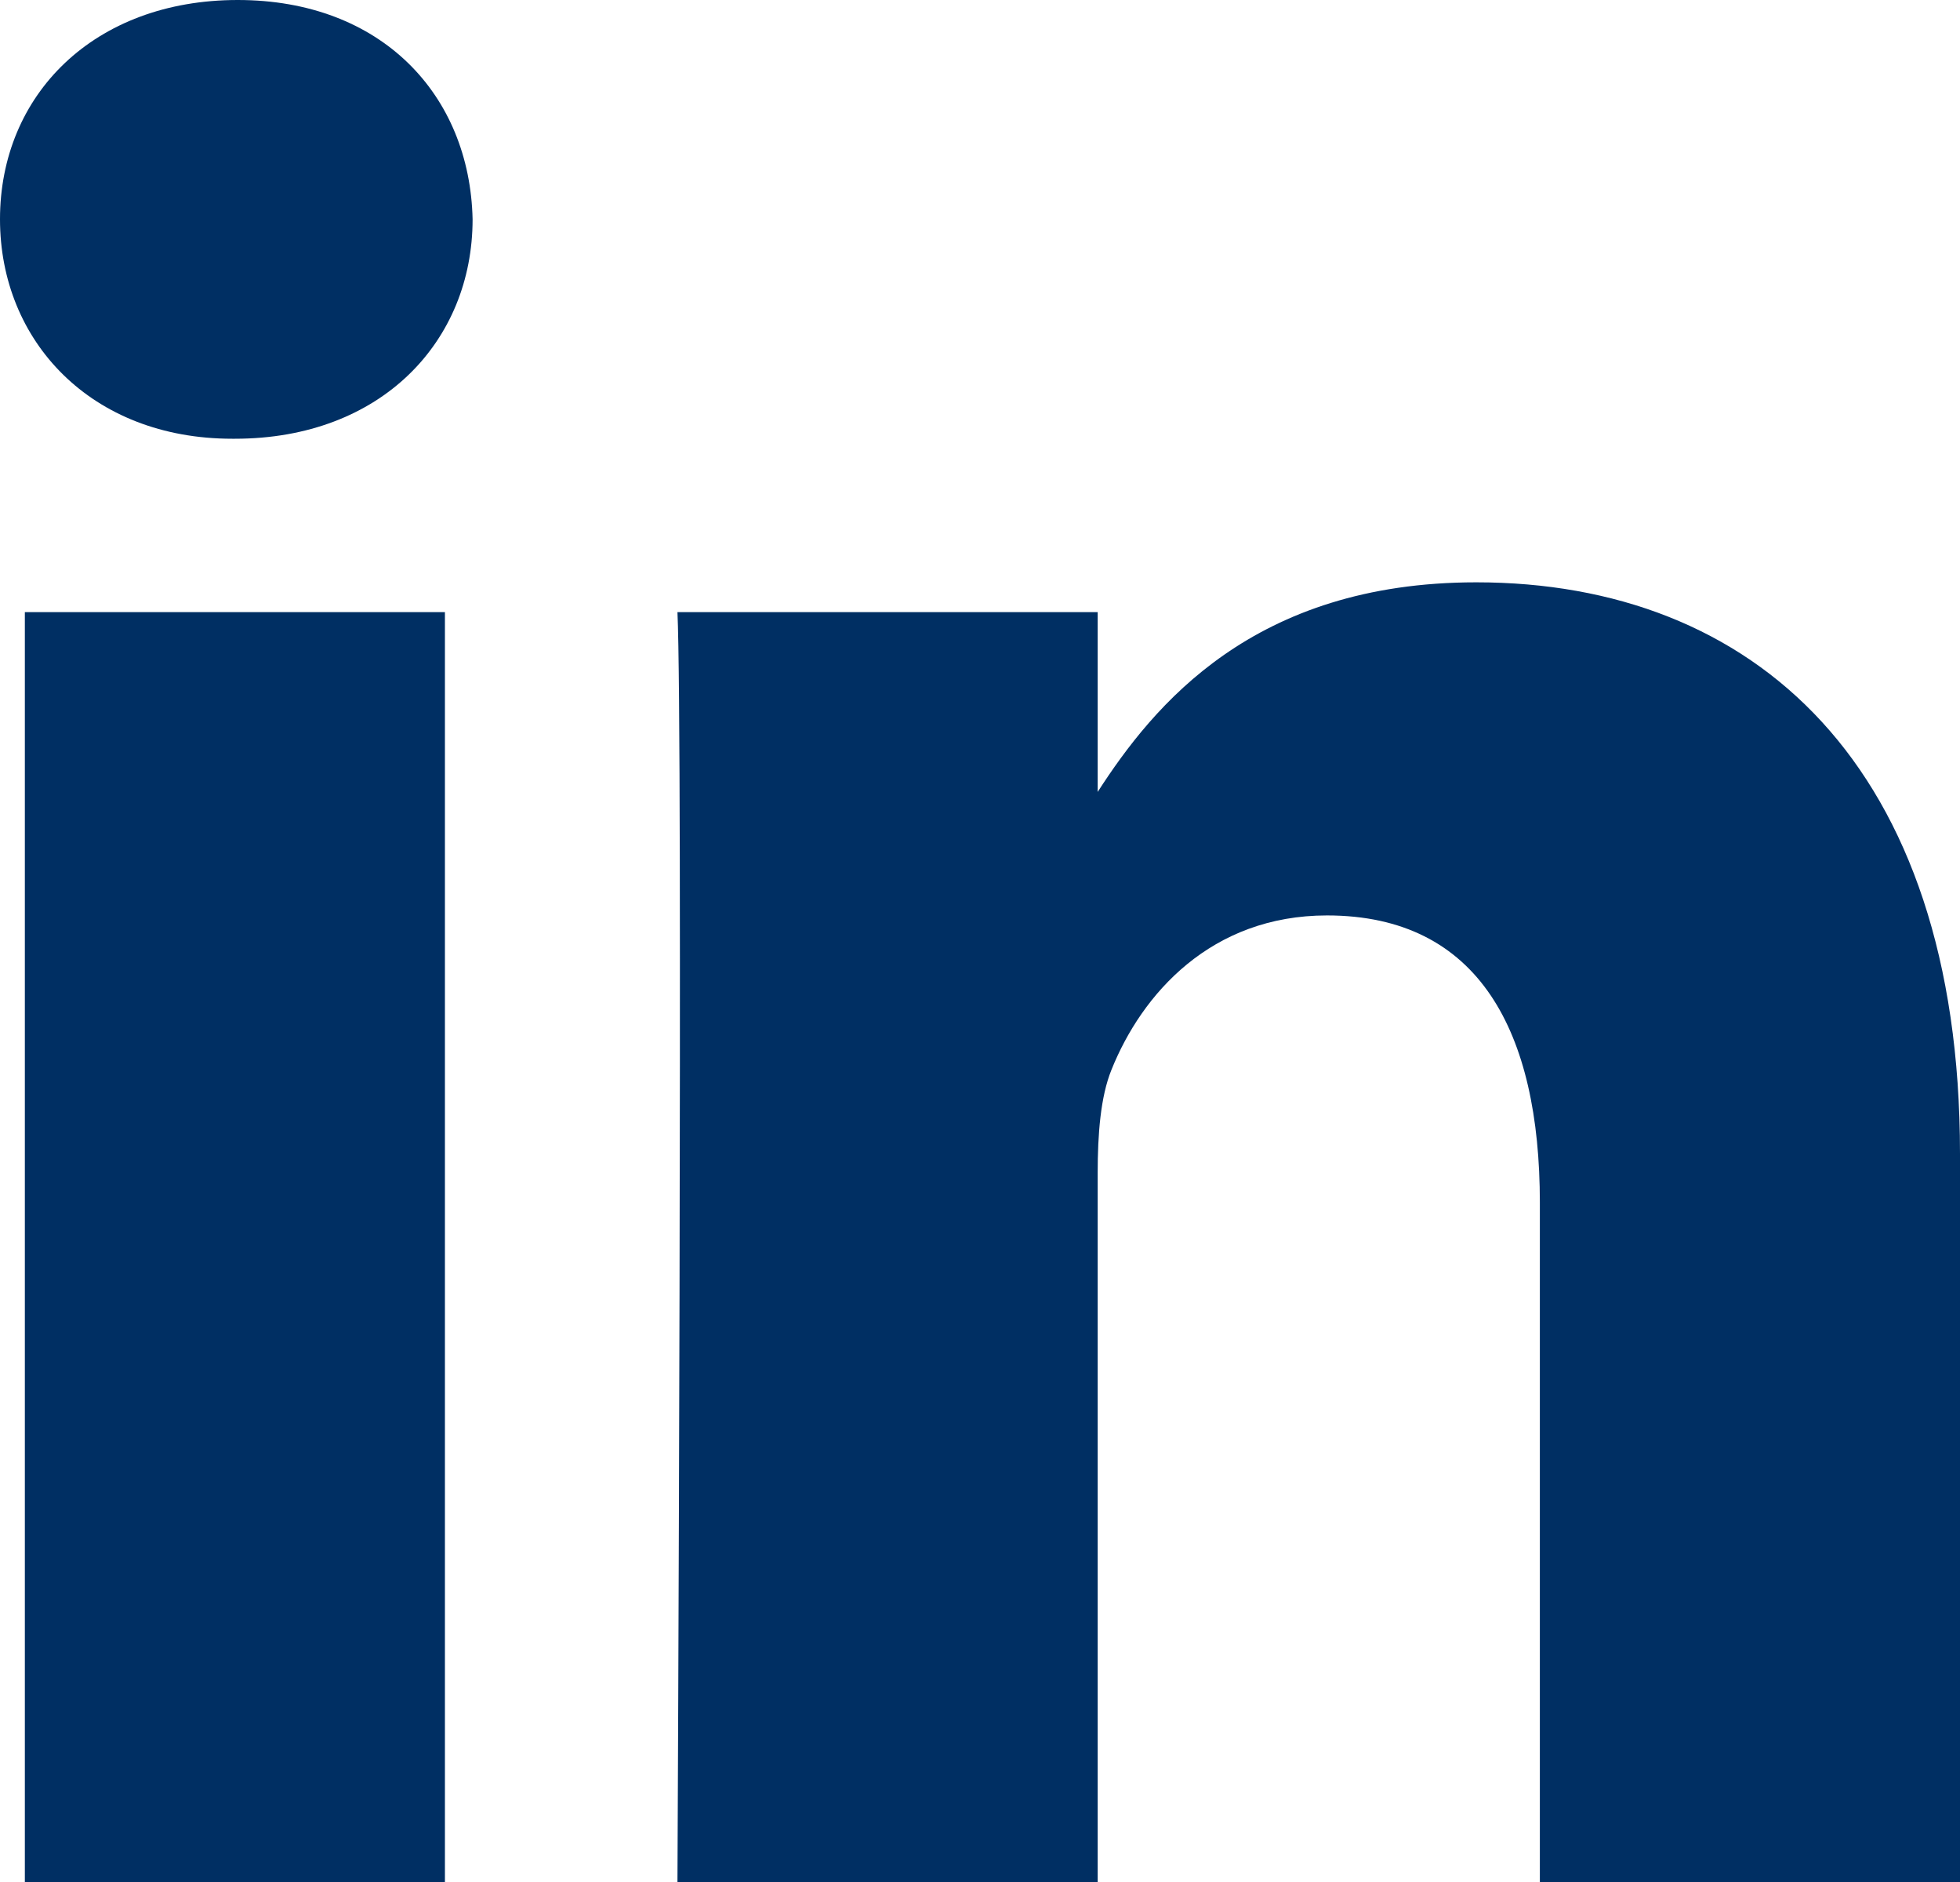 <svg width="25" height="24" viewBox="0 0 25 24" fill="none" xmlns="http://www.w3.org/2000/svg">
  <path d="M0.317 7.806H5.675V24H0.317V7.806ZM3.032 0C1.198 0 0 1.209 0 2.796C0 4.351 1.163 5.595 2.962 5.595H2.996C4.865 5.595 6.028 4.351 6.028 2.796C5.993 1.209 4.865 0 3.032 0ZM18.83 7.426C15.986 7.426 14.712 8.997 14.001 10.099V7.806H8.641C8.712 9.325 8.641 24 8.641 24H14.001V14.956C14.001 14.472 14.036 13.989 14.177 13.642C14.565 12.675 15.447 11.674 16.926 11.674C18.866 11.674 19.641 13.16 19.641 15.336V24H25V14.714C25 9.74 22.357 7.426 18.83 7.426Z" fill="#002F63"/>
</svg>
